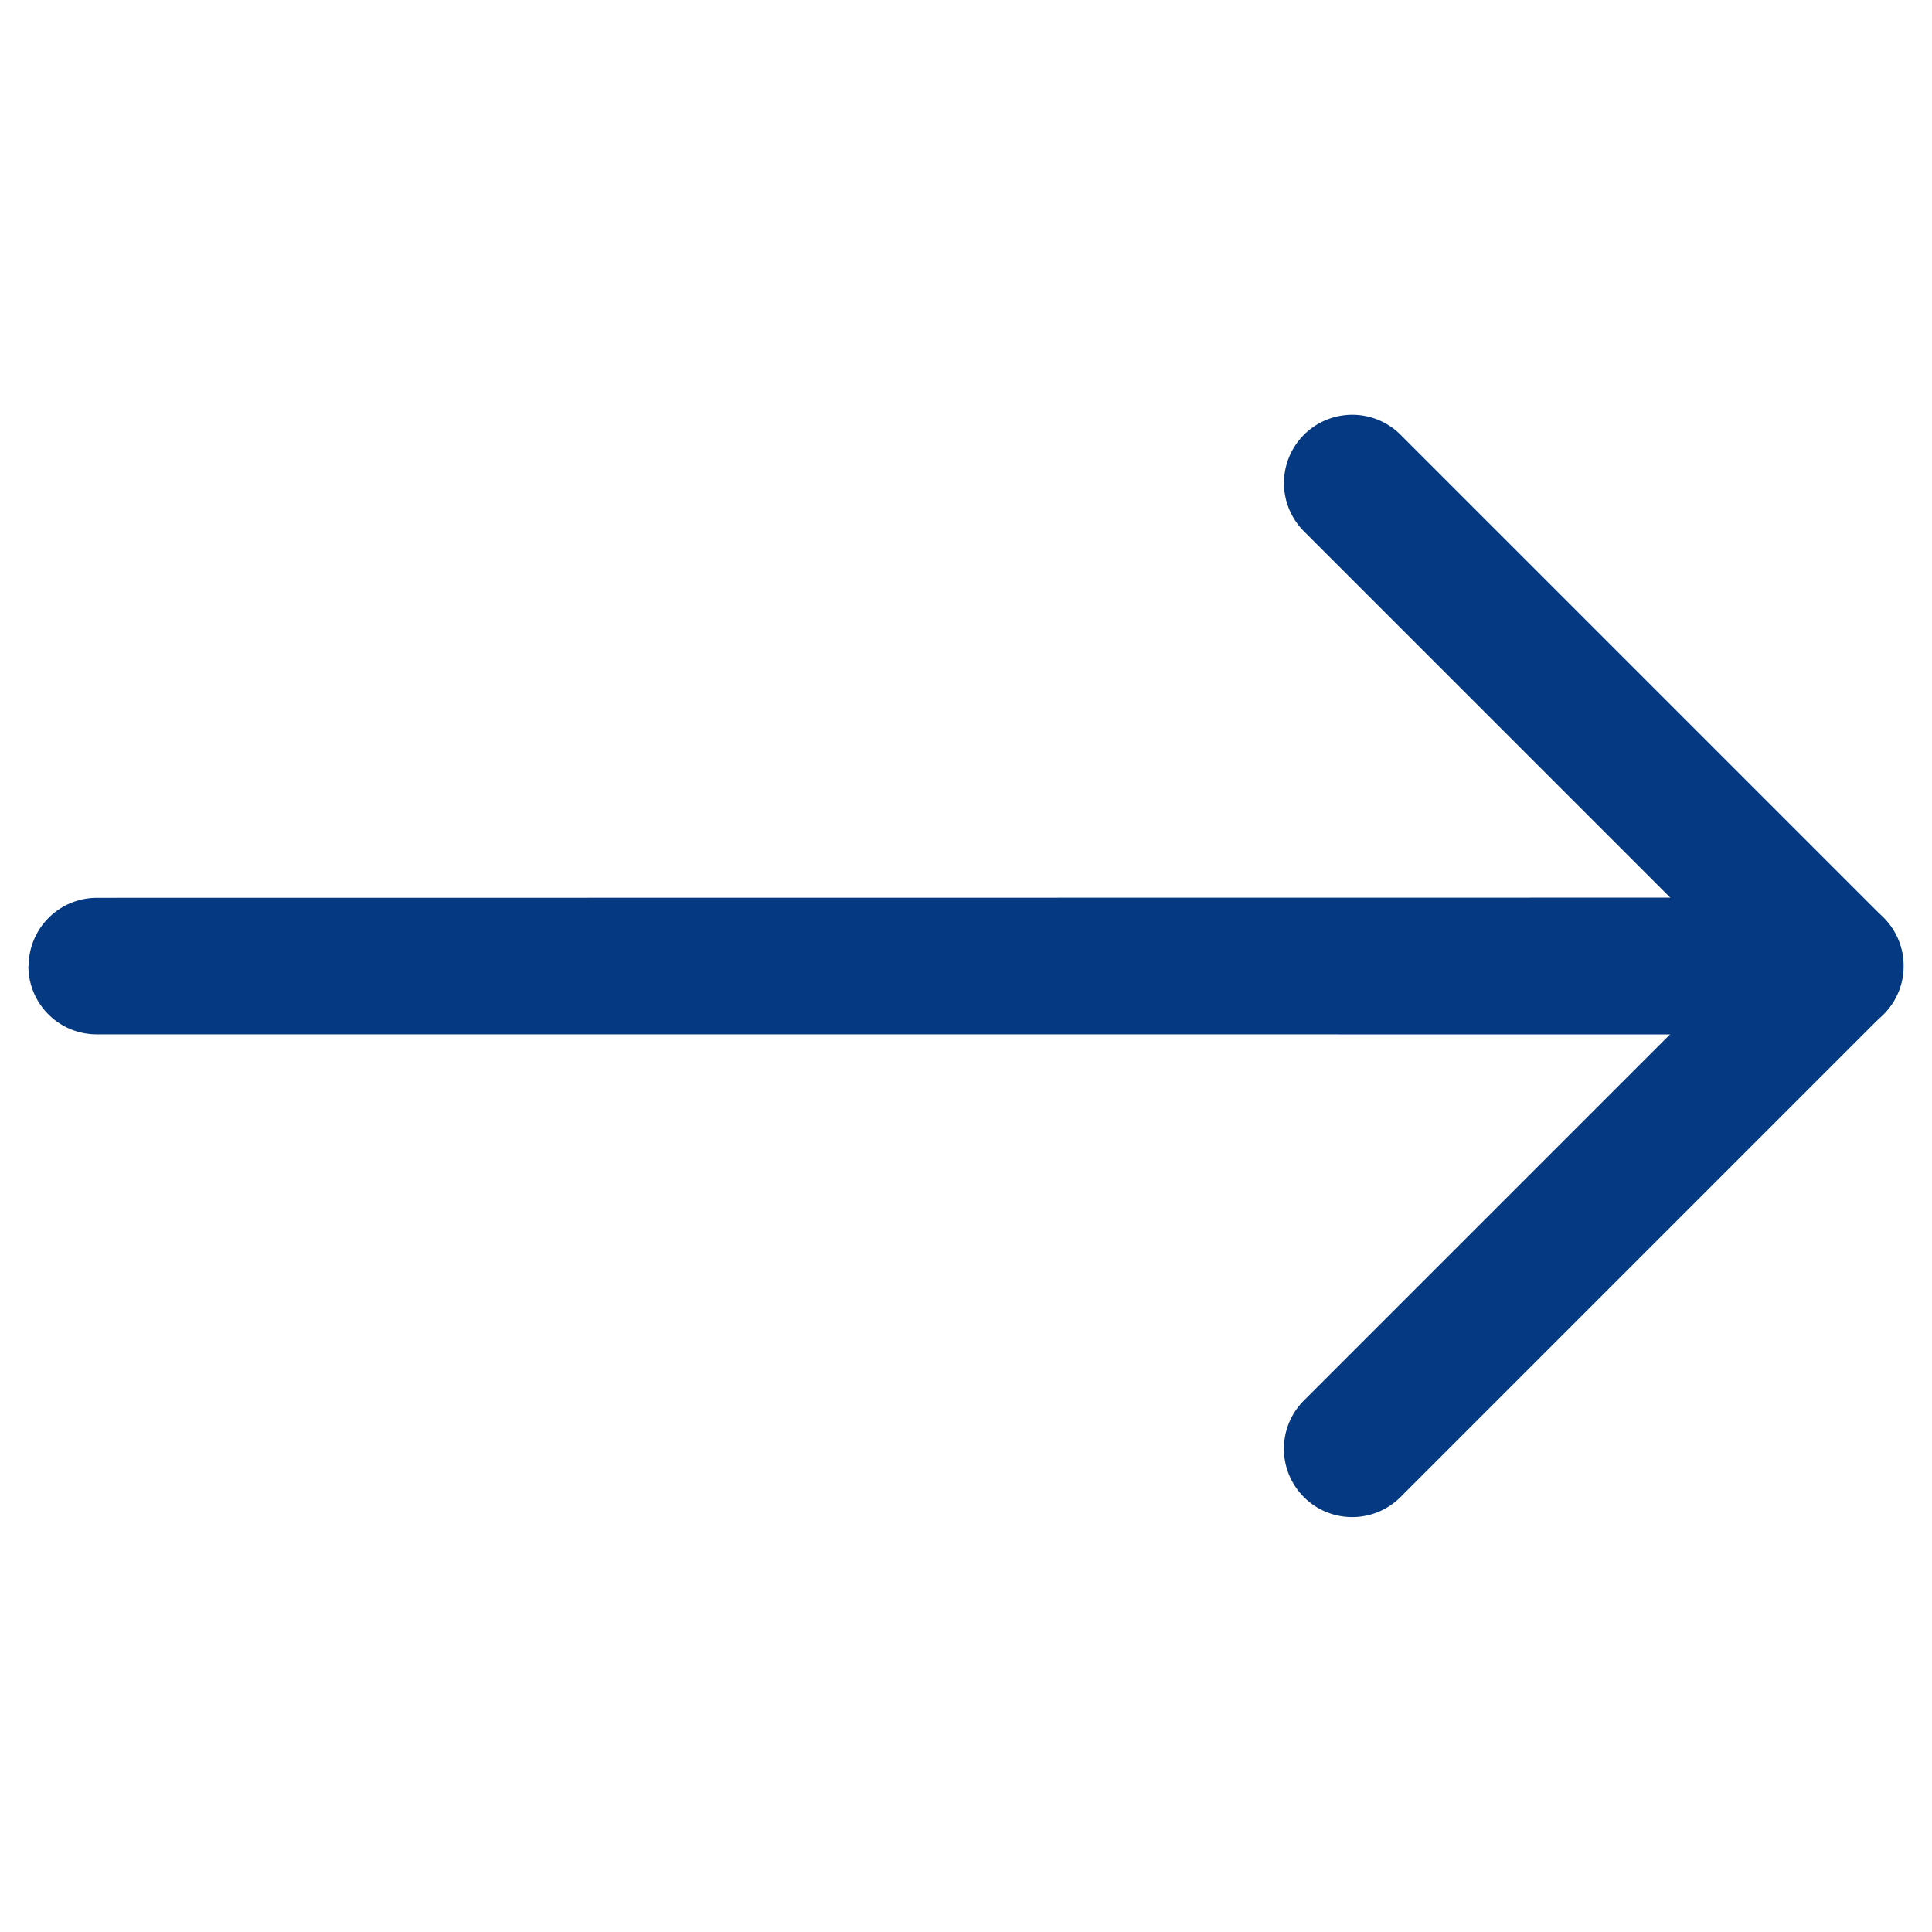 <svg xmlns="http://www.w3.org/2000/svg" width="21.413" height="21.412" viewBox="0 0 21.413 21.412">
  <g id="arrow-down-right" transform="translate(-9.544 9.115) rotate(-45)">
    <path id="Tracciato_40" data-name="Tracciato 40" d="M22.951,16.875a.757.757,0,0,1,.757.757V25.2a.757.757,0,0,1-.757.757H15.382a.757.757,0,0,1,0-1.514h6.812V17.632A.757.757,0,0,1,22.951,16.875Z" transform="translate(-2.945 -2.945)" fill="#053a83"/>
    <path id="Tracciato_41" data-name="Tracciato 41" d="M5.846,8.1a.757.757,0,0,1,1.072,0L20.542,21.721a.758.758,0,1,1-1.072,1.072L5.846,9.168a.757.757,0,0,1,0-1.072Z" fill="#053a83"/>
  </g>
</svg>
